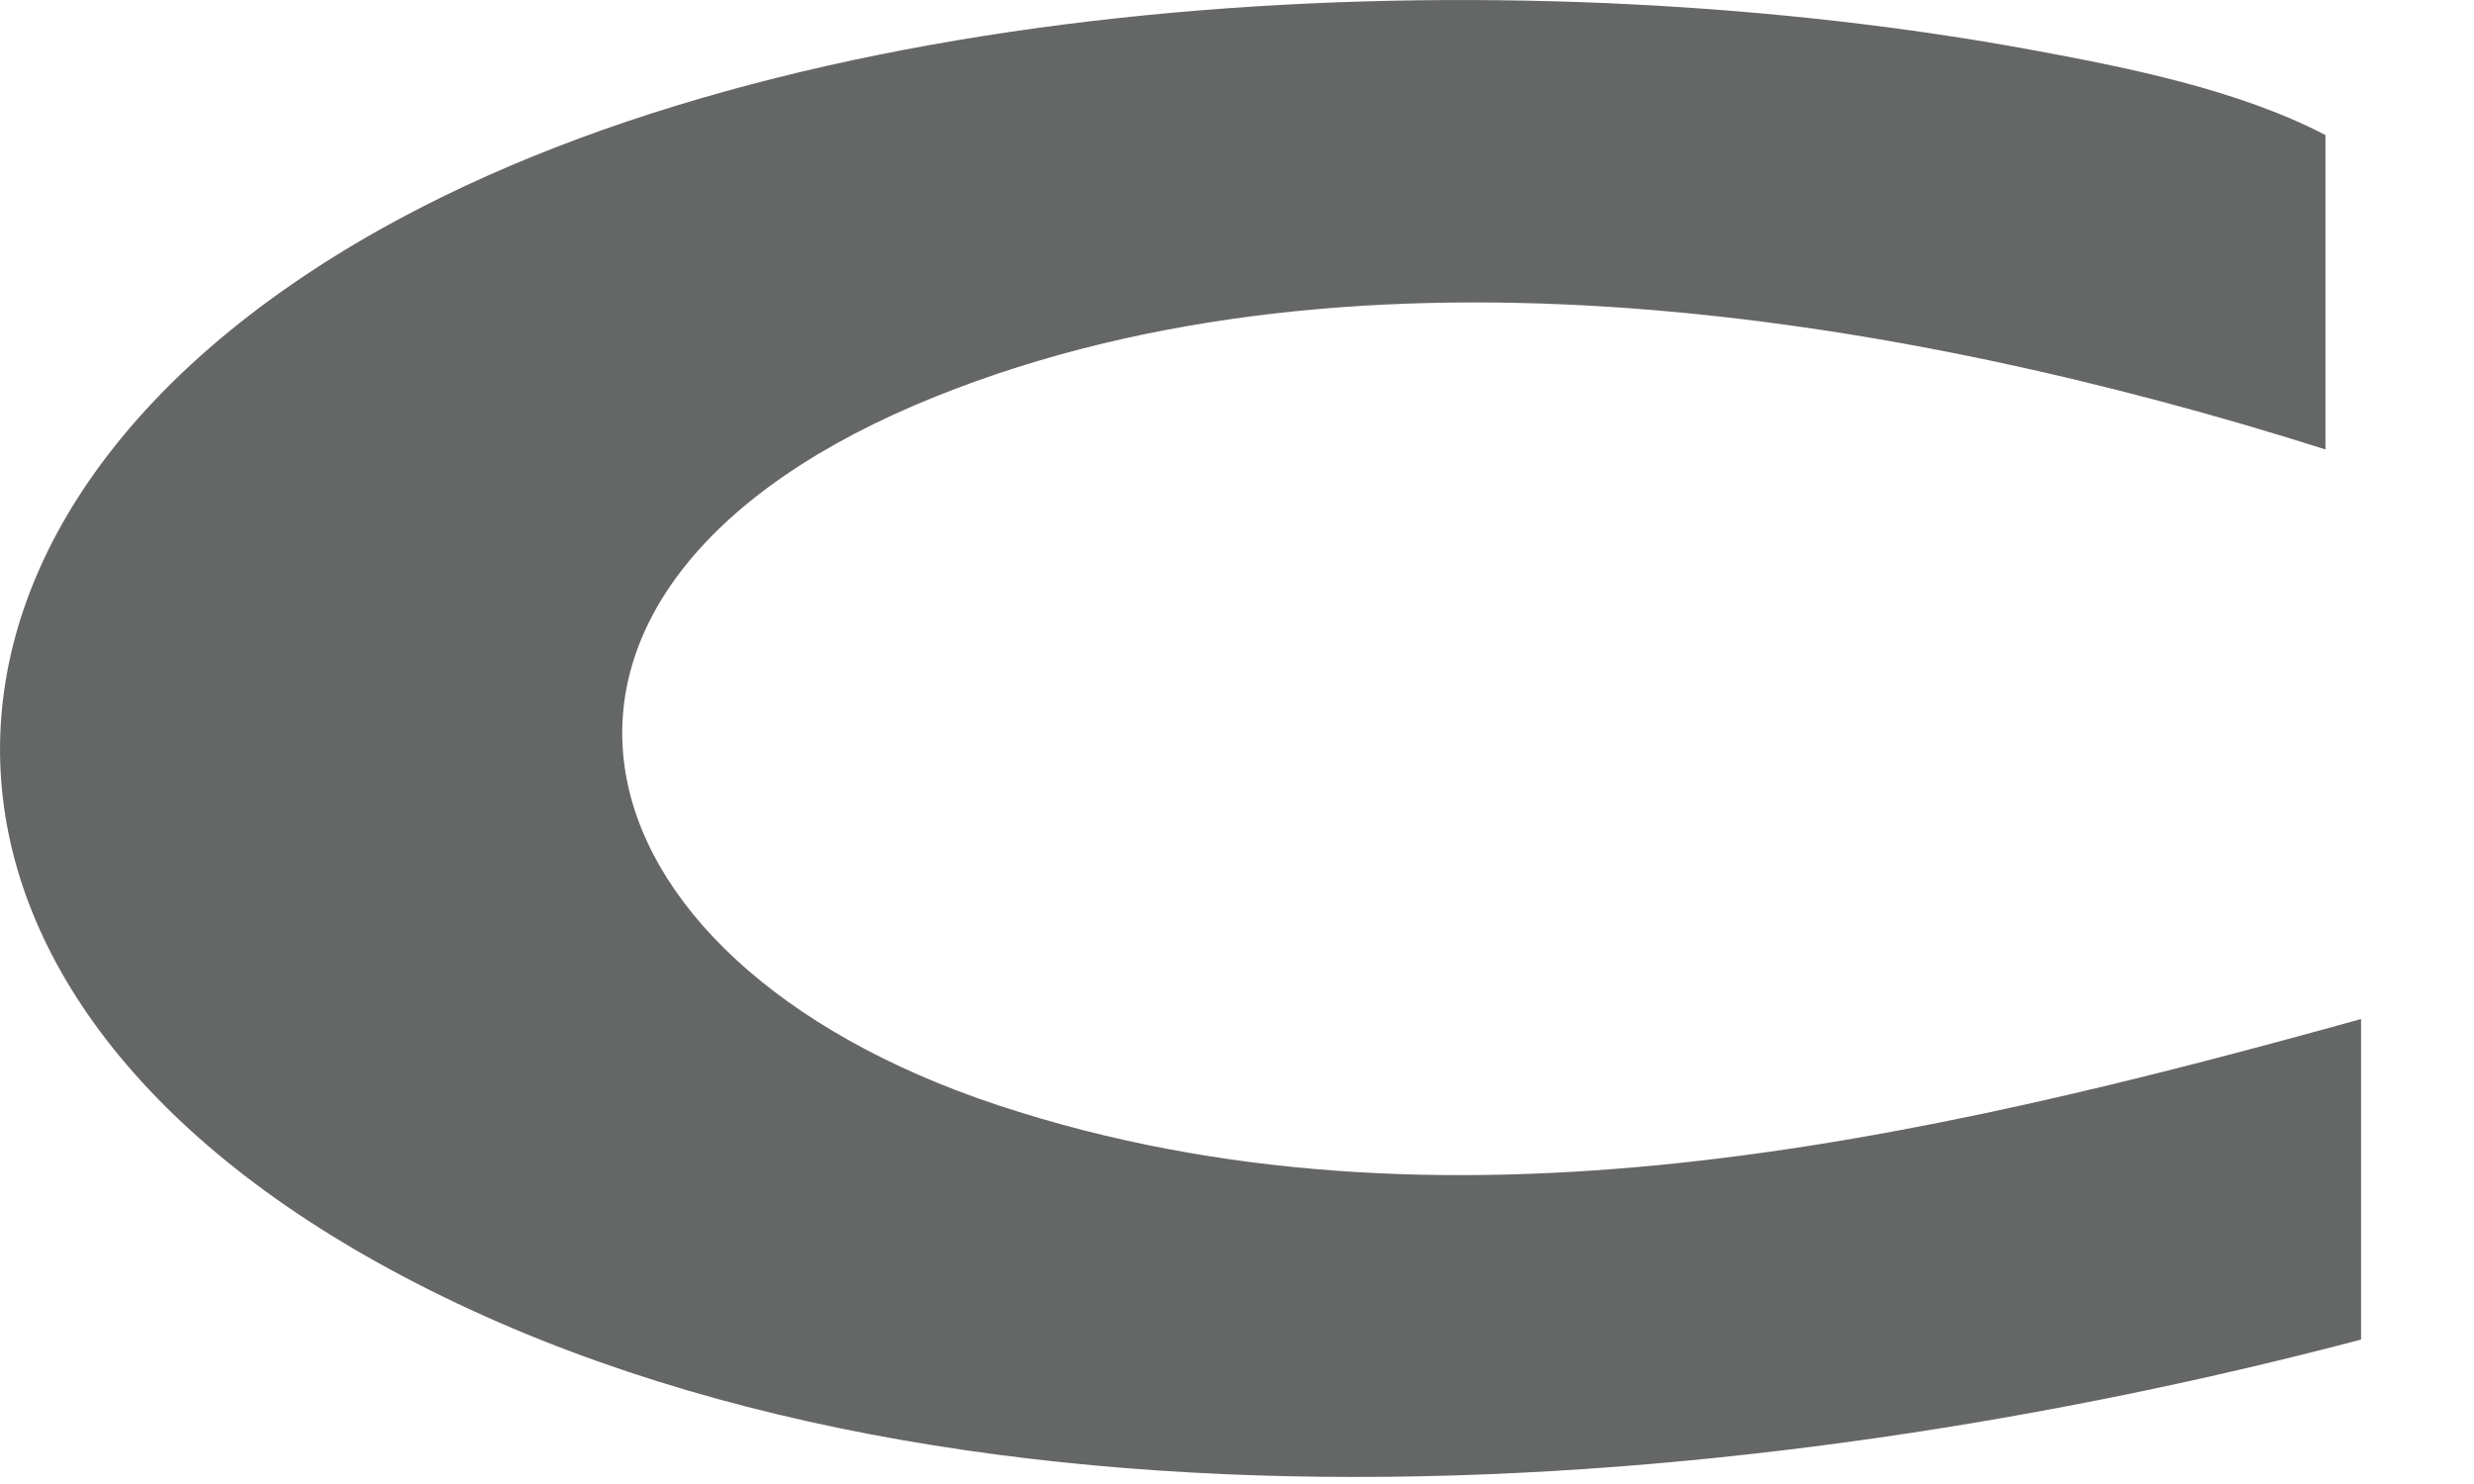 <?xml version="1.0" encoding="utf-8"?>
<svg xmlns="http://www.w3.org/2000/svg" fill="none" height="100%" overflow="visible" preserveAspectRatio="none" style="display: block;" viewBox="0 0 20 12" width="100%">
<path d="M18.799 3.634C15.367 2.546 11.01 1.824 7.57 3.204C3.756 4.733 4.496 7.755 8.071 8.938C11.646 10.12 15.528 9.229 19.087 8.24V10.832C14.255 12.107 7.572 12.727 3.054 10.21C-1.169 7.857 -0.925 3.992 3.247 1.76C6.855 -0.17 12.46 -0.327 16.416 0.402C17.199 0.546 18.095 0.725 18.799 1.092V3.634Z" fill="#656666" id="Vector"/>
</svg>